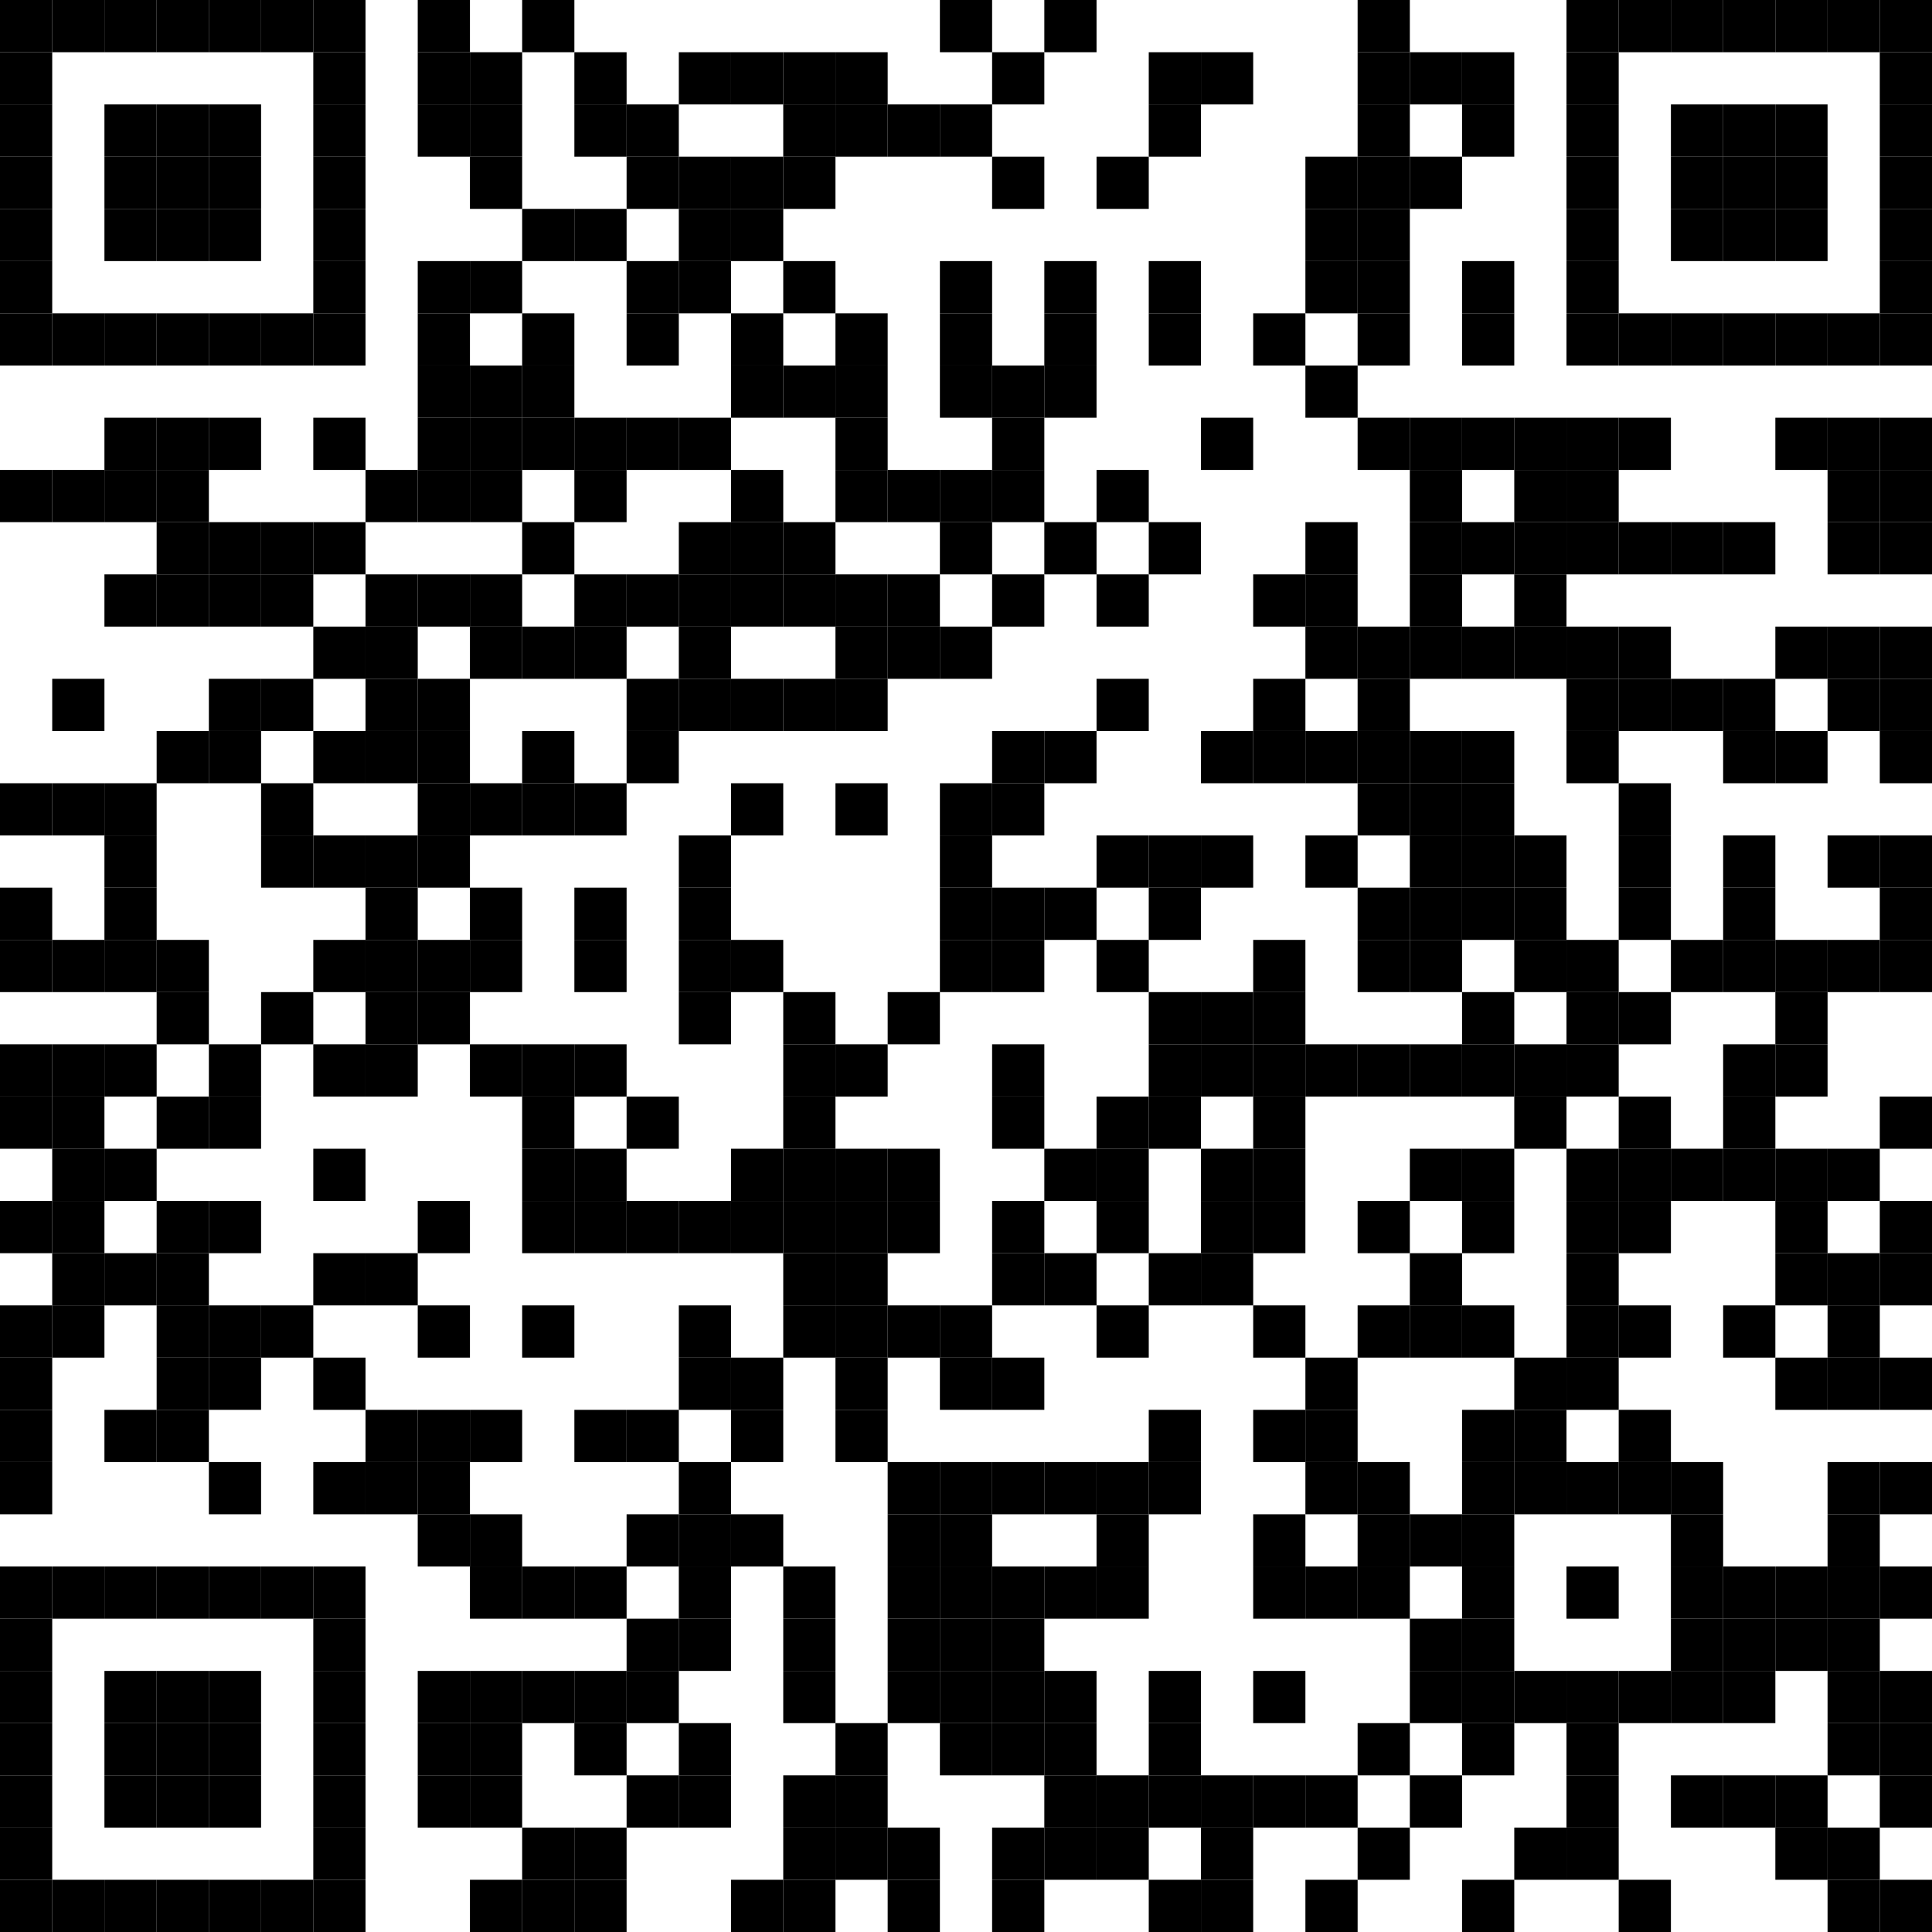 <?xml version="1.0"?>
<svg xmlns="http://www.w3.org/2000/svg" xmlns:xlink="http://www.w3.org/1999/xlink" version="1.1" width="500px" height="500px" viewBox="0 0 500 500"><defs><rect id="block" width="13.514" height="13.514" fill="#000000" fill-opacity="1"/></defs><rect x="0" y="0" width="500" height="500" fill="#ffffff" fill-opacity="1"/><use x="0" y="0" xlink:href="#block"/><use x="13.514" y="0" xlink:href="#block"/><use x="27.027" y="0" xlink:href="#block"/><use x="40.541" y="0" xlink:href="#block"/><use x="54.054" y="0" xlink:href="#block"/><use x="67.568" y="0" xlink:href="#block"/><use x="81.081" y="0" xlink:href="#block"/><use x="108.108" y="0" xlink:href="#block"/><use x="135.135" y="0" xlink:href="#block"/><use x="243.243" y="0" xlink:href="#block"/><use x="270.27" y="0" xlink:href="#block"/><use x="351.351" y="0" xlink:href="#block"/><use x="405.405" y="0" xlink:href="#block"/><use x="418.919" y="0" xlink:href="#block"/><use x="432.432" y="0" xlink:href="#block"/><use x="445.946" y="0" xlink:href="#block"/><use x="459.459" y="0" xlink:href="#block"/><use x="472.973" y="0" xlink:href="#block"/><use x="486.486" y="0" xlink:href="#block"/><use x="0" y="13.514" xlink:href="#block"/><use x="81.081" y="13.514" xlink:href="#block"/><use x="108.108" y="13.514" xlink:href="#block"/><use x="121.622" y="13.514" xlink:href="#block"/><use x="148.649" y="13.514" xlink:href="#block"/><use x="175.676" y="13.514" xlink:href="#block"/><use x="189.189" y="13.514" xlink:href="#block"/><use x="202.703" y="13.514" xlink:href="#block"/><use x="216.216" y="13.514" xlink:href="#block"/><use x="256.757" y="13.514" xlink:href="#block"/><use x="297.297" y="13.514" xlink:href="#block"/><use x="310.811" y="13.514" xlink:href="#block"/><use x="351.351" y="13.514" xlink:href="#block"/><use x="364.865" y="13.514" xlink:href="#block"/><use x="378.378" y="13.514" xlink:href="#block"/><use x="405.405" y="13.514" xlink:href="#block"/><use x="486.486" y="13.514" xlink:href="#block"/><use x="0" y="27.027" xlink:href="#block"/><use x="27.027" y="27.027" xlink:href="#block"/><use x="40.541" y="27.027" xlink:href="#block"/><use x="54.054" y="27.027" xlink:href="#block"/><use x="81.081" y="27.027" xlink:href="#block"/><use x="108.108" y="27.027" xlink:href="#block"/><use x="121.622" y="27.027" xlink:href="#block"/><use x="148.649" y="27.027" xlink:href="#block"/><use x="162.162" y="27.027" xlink:href="#block"/><use x="202.703" y="27.027" xlink:href="#block"/><use x="216.216" y="27.027" xlink:href="#block"/><use x="229.73" y="27.027" xlink:href="#block"/><use x="243.243" y="27.027" xlink:href="#block"/><use x="297.297" y="27.027" xlink:href="#block"/><use x="351.351" y="27.027" xlink:href="#block"/><use x="378.378" y="27.027" xlink:href="#block"/><use x="405.405" y="27.027" xlink:href="#block"/><use x="432.432" y="27.027" xlink:href="#block"/><use x="445.946" y="27.027" xlink:href="#block"/><use x="459.459" y="27.027" xlink:href="#block"/><use x="486.486" y="27.027" xlink:href="#block"/><use x="0" y="40.541" xlink:href="#block"/><use x="27.027" y="40.541" xlink:href="#block"/><use x="40.541" y="40.541" xlink:href="#block"/><use x="54.054" y="40.541" xlink:href="#block"/><use x="81.081" y="40.541" xlink:href="#block"/><use x="121.622" y="40.541" xlink:href="#block"/><use x="162.162" y="40.541" xlink:href="#block"/><use x="175.676" y="40.541" xlink:href="#block"/><use x="189.189" y="40.541" xlink:href="#block"/><use x="202.703" y="40.541" xlink:href="#block"/><use x="256.757" y="40.541" xlink:href="#block"/><use x="283.784" y="40.541" xlink:href="#block"/><use x="337.838" y="40.541" xlink:href="#block"/><use x="351.351" y="40.541" xlink:href="#block"/><use x="364.865" y="40.541" xlink:href="#block"/><use x="405.405" y="40.541" xlink:href="#block"/><use x="432.432" y="40.541" xlink:href="#block"/><use x="445.946" y="40.541" xlink:href="#block"/><use x="459.459" y="40.541" xlink:href="#block"/><use x="486.486" y="40.541" xlink:href="#block"/><use x="0" y="54.054" xlink:href="#block"/><use x="27.027" y="54.054" xlink:href="#block"/><use x="40.541" y="54.054" xlink:href="#block"/><use x="54.054" y="54.054" xlink:href="#block"/><use x="81.081" y="54.054" xlink:href="#block"/><use x="135.135" y="54.054" xlink:href="#block"/><use x="148.649" y="54.054" xlink:href="#block"/><use x="175.676" y="54.054" xlink:href="#block"/><use x="189.189" y="54.054" xlink:href="#block"/><use x="337.838" y="54.054" xlink:href="#block"/><use x="351.351" y="54.054" xlink:href="#block"/><use x="405.405" y="54.054" xlink:href="#block"/><use x="432.432" y="54.054" xlink:href="#block"/><use x="445.946" y="54.054" xlink:href="#block"/><use x="459.459" y="54.054" xlink:href="#block"/><use x="486.486" y="54.054" xlink:href="#block"/><use x="0" y="67.568" xlink:href="#block"/><use x="81.081" y="67.568" xlink:href="#block"/><use x="108.108" y="67.568" xlink:href="#block"/><use x="121.622" y="67.568" xlink:href="#block"/><use x="162.162" y="67.568" xlink:href="#block"/><use x="175.676" y="67.568" xlink:href="#block"/><use x="202.703" y="67.568" xlink:href="#block"/><use x="243.243" y="67.568" xlink:href="#block"/><use x="270.27" y="67.568" xlink:href="#block"/><use x="297.297" y="67.568" xlink:href="#block"/><use x="337.838" y="67.568" xlink:href="#block"/><use x="351.351" y="67.568" xlink:href="#block"/><use x="378.378" y="67.568" xlink:href="#block"/><use x="405.405" y="67.568" xlink:href="#block"/><use x="486.486" y="67.568" xlink:href="#block"/><use x="0" y="81.081" xlink:href="#block"/><use x="13.514" y="81.081" xlink:href="#block"/><use x="27.027" y="81.081" xlink:href="#block"/><use x="40.541" y="81.081" xlink:href="#block"/><use x="54.054" y="81.081" xlink:href="#block"/><use x="67.568" y="81.081" xlink:href="#block"/><use x="81.081" y="81.081" xlink:href="#block"/><use x="108.108" y="81.081" xlink:href="#block"/><use x="135.135" y="81.081" xlink:href="#block"/><use x="162.162" y="81.081" xlink:href="#block"/><use x="189.189" y="81.081" xlink:href="#block"/><use x="216.216" y="81.081" xlink:href="#block"/><use x="243.243" y="81.081" xlink:href="#block"/><use x="270.27" y="81.081" xlink:href="#block"/><use x="297.297" y="81.081" xlink:href="#block"/><use x="324.324" y="81.081" xlink:href="#block"/><use x="351.351" y="81.081" xlink:href="#block"/><use x="378.378" y="81.081" xlink:href="#block"/><use x="405.405" y="81.081" xlink:href="#block"/><use x="418.919" y="81.081" xlink:href="#block"/><use x="432.432" y="81.081" xlink:href="#block"/><use x="445.946" y="81.081" xlink:href="#block"/><use x="459.459" y="81.081" xlink:href="#block"/><use x="472.973" y="81.081" xlink:href="#block"/><use x="486.486" y="81.081" xlink:href="#block"/><use x="108.108" y="94.595" xlink:href="#block"/><use x="121.622" y="94.595" xlink:href="#block"/><use x="135.135" y="94.595" xlink:href="#block"/><use x="189.189" y="94.595" xlink:href="#block"/><use x="202.703" y="94.595" xlink:href="#block"/><use x="216.216" y="94.595" xlink:href="#block"/><use x="243.243" y="94.595" xlink:href="#block"/><use x="256.757" y="94.595" xlink:href="#block"/><use x="270.27" y="94.595" xlink:href="#block"/><use x="337.838" y="94.595" xlink:href="#block"/><use x="27.027" y="108.108" xlink:href="#block"/><use x="40.541" y="108.108" xlink:href="#block"/><use x="54.054" y="108.108" xlink:href="#block"/><use x="81.081" y="108.108" xlink:href="#block"/><use x="108.108" y="108.108" xlink:href="#block"/><use x="121.622" y="108.108" xlink:href="#block"/><use x="135.135" y="108.108" xlink:href="#block"/><use x="148.649" y="108.108" xlink:href="#block"/><use x="162.162" y="108.108" xlink:href="#block"/><use x="175.676" y="108.108" xlink:href="#block"/><use x="216.216" y="108.108" xlink:href="#block"/><use x="256.757" y="108.108" xlink:href="#block"/><use x="310.811" y="108.108" xlink:href="#block"/><use x="351.351" y="108.108" xlink:href="#block"/><use x="364.865" y="108.108" xlink:href="#block"/><use x="378.378" y="108.108" xlink:href="#block"/><use x="391.892" y="108.108" xlink:href="#block"/><use x="405.405" y="108.108" xlink:href="#block"/><use x="418.919" y="108.108" xlink:href="#block"/><use x="459.459" y="108.108" xlink:href="#block"/><use x="472.973" y="108.108" xlink:href="#block"/><use x="486.486" y="108.108" xlink:href="#block"/><use x="0" y="121.622" xlink:href="#block"/><use x="13.514" y="121.622" xlink:href="#block"/><use x="27.027" y="121.622" xlink:href="#block"/><use x="40.541" y="121.622" xlink:href="#block"/><use x="94.595" y="121.622" xlink:href="#block"/><use x="108.108" y="121.622" xlink:href="#block"/><use x="121.622" y="121.622" xlink:href="#block"/><use x="148.649" y="121.622" xlink:href="#block"/><use x="189.189" y="121.622" xlink:href="#block"/><use x="216.216" y="121.622" xlink:href="#block"/><use x="229.73" y="121.622" xlink:href="#block"/><use x="243.243" y="121.622" xlink:href="#block"/><use x="256.757" y="121.622" xlink:href="#block"/><use x="283.784" y="121.622" xlink:href="#block"/><use x="364.865" y="121.622" xlink:href="#block"/><use x="391.892" y="121.622" xlink:href="#block"/><use x="405.405" y="121.622" xlink:href="#block"/><use x="472.973" y="121.622" xlink:href="#block"/><use x="486.486" y="121.622" xlink:href="#block"/><use x="40.541" y="135.135" xlink:href="#block"/><use x="54.054" y="135.135" xlink:href="#block"/><use x="67.568" y="135.135" xlink:href="#block"/><use x="81.081" y="135.135" xlink:href="#block"/><use x="135.135" y="135.135" xlink:href="#block"/><use x="175.676" y="135.135" xlink:href="#block"/><use x="189.189" y="135.135" xlink:href="#block"/><use x="202.703" y="135.135" xlink:href="#block"/><use x="243.243" y="135.135" xlink:href="#block"/><use x="270.27" y="135.135" xlink:href="#block"/><use x="297.297" y="135.135" xlink:href="#block"/><use x="337.838" y="135.135" xlink:href="#block"/><use x="364.865" y="135.135" xlink:href="#block"/><use x="378.378" y="135.135" xlink:href="#block"/><use x="391.892" y="135.135" xlink:href="#block"/><use x="405.405" y="135.135" xlink:href="#block"/><use x="418.919" y="135.135" xlink:href="#block"/><use x="432.432" y="135.135" xlink:href="#block"/><use x="445.946" y="135.135" xlink:href="#block"/><use x="472.973" y="135.135" xlink:href="#block"/><use x="486.486" y="135.135" xlink:href="#block"/><use x="27.027" y="148.649" xlink:href="#block"/><use x="40.541" y="148.649" xlink:href="#block"/><use x="54.054" y="148.649" xlink:href="#block"/><use x="67.568" y="148.649" xlink:href="#block"/><use x="94.595" y="148.649" xlink:href="#block"/><use x="108.108" y="148.649" xlink:href="#block"/><use x="121.622" y="148.649" xlink:href="#block"/><use x="148.649" y="148.649" xlink:href="#block"/><use x="162.162" y="148.649" xlink:href="#block"/><use x="175.676" y="148.649" xlink:href="#block"/><use x="189.189" y="148.649" xlink:href="#block"/><use x="202.703" y="148.649" xlink:href="#block"/><use x="216.216" y="148.649" xlink:href="#block"/><use x="229.73" y="148.649" xlink:href="#block"/><use x="256.757" y="148.649" xlink:href="#block"/><use x="283.784" y="148.649" xlink:href="#block"/><use x="324.324" y="148.649" xlink:href="#block"/><use x="337.838" y="148.649" xlink:href="#block"/><use x="364.865" y="148.649" xlink:href="#block"/><use x="391.892" y="148.649" xlink:href="#block"/><use x="81.081" y="162.162" xlink:href="#block"/><use x="94.595" y="162.162" xlink:href="#block"/><use x="121.622" y="162.162" xlink:href="#block"/><use x="135.135" y="162.162" xlink:href="#block"/><use x="148.649" y="162.162" xlink:href="#block"/><use x="175.676" y="162.162" xlink:href="#block"/><use x="216.216" y="162.162" xlink:href="#block"/><use x="229.73" y="162.162" xlink:href="#block"/><use x="243.243" y="162.162" xlink:href="#block"/><use x="337.838" y="162.162" xlink:href="#block"/><use x="351.351" y="162.162" xlink:href="#block"/><use x="364.865" y="162.162" xlink:href="#block"/><use x="378.378" y="162.162" xlink:href="#block"/><use x="391.892" y="162.162" xlink:href="#block"/><use x="405.405" y="162.162" xlink:href="#block"/><use x="418.919" y="162.162" xlink:href="#block"/><use x="459.459" y="162.162" xlink:href="#block"/><use x="472.973" y="162.162" xlink:href="#block"/><use x="486.486" y="162.162" xlink:href="#block"/><use x="13.514" y="175.676" xlink:href="#block"/><use x="54.054" y="175.676" xlink:href="#block"/><use x="67.568" y="175.676" xlink:href="#block"/><use x="94.595" y="175.676" xlink:href="#block"/><use x="108.108" y="175.676" xlink:href="#block"/><use x="162.162" y="175.676" xlink:href="#block"/><use x="175.676" y="175.676" xlink:href="#block"/><use x="189.189" y="175.676" xlink:href="#block"/><use x="202.703" y="175.676" xlink:href="#block"/><use x="216.216" y="175.676" xlink:href="#block"/><use x="283.784" y="175.676" xlink:href="#block"/><use x="324.324" y="175.676" xlink:href="#block"/><use x="351.351" y="175.676" xlink:href="#block"/><use x="405.405" y="175.676" xlink:href="#block"/><use x="418.919" y="175.676" xlink:href="#block"/><use x="432.432" y="175.676" xlink:href="#block"/><use x="445.946" y="175.676" xlink:href="#block"/><use x="472.973" y="175.676" xlink:href="#block"/><use x="486.486" y="175.676" xlink:href="#block"/><use x="40.541" y="189.189" xlink:href="#block"/><use x="54.054" y="189.189" xlink:href="#block"/><use x="81.081" y="189.189" xlink:href="#block"/><use x="94.595" y="189.189" xlink:href="#block"/><use x="108.108" y="189.189" xlink:href="#block"/><use x="135.135" y="189.189" xlink:href="#block"/><use x="162.162" y="189.189" xlink:href="#block"/><use x="256.757" y="189.189" xlink:href="#block"/><use x="270.27" y="189.189" xlink:href="#block"/><use x="310.811" y="189.189" xlink:href="#block"/><use x="324.324" y="189.189" xlink:href="#block"/><use x="337.838" y="189.189" xlink:href="#block"/><use x="351.351" y="189.189" xlink:href="#block"/><use x="364.865" y="189.189" xlink:href="#block"/><use x="378.378" y="189.189" xlink:href="#block"/><use x="405.405" y="189.189" xlink:href="#block"/><use x="445.946" y="189.189" xlink:href="#block"/><use x="459.459" y="189.189" xlink:href="#block"/><use x="486.486" y="189.189" xlink:href="#block"/><use x="0" y="202.703" xlink:href="#block"/><use x="13.514" y="202.703" xlink:href="#block"/><use x="27.027" y="202.703" xlink:href="#block"/><use x="67.568" y="202.703" xlink:href="#block"/><use x="108.108" y="202.703" xlink:href="#block"/><use x="121.622" y="202.703" xlink:href="#block"/><use x="135.135" y="202.703" xlink:href="#block"/><use x="148.649" y="202.703" xlink:href="#block"/><use x="189.189" y="202.703" xlink:href="#block"/><use x="216.216" y="202.703" xlink:href="#block"/><use x="243.243" y="202.703" xlink:href="#block"/><use x="256.757" y="202.703" xlink:href="#block"/><use x="351.351" y="202.703" xlink:href="#block"/><use x="364.865" y="202.703" xlink:href="#block"/><use x="378.378" y="202.703" xlink:href="#block"/><use x="418.919" y="202.703" xlink:href="#block"/><use x="27.027" y="216.216" xlink:href="#block"/><use x="67.568" y="216.216" xlink:href="#block"/><use x="81.081" y="216.216" xlink:href="#block"/><use x="94.595" y="216.216" xlink:href="#block"/><use x="108.108" y="216.216" xlink:href="#block"/><use x="175.676" y="216.216" xlink:href="#block"/><use x="243.243" y="216.216" xlink:href="#block"/><use x="283.784" y="216.216" xlink:href="#block"/><use x="297.297" y="216.216" xlink:href="#block"/><use x="310.811" y="216.216" xlink:href="#block"/><use x="337.838" y="216.216" xlink:href="#block"/><use x="364.865" y="216.216" xlink:href="#block"/><use x="378.378" y="216.216" xlink:href="#block"/><use x="391.892" y="216.216" xlink:href="#block"/><use x="418.919" y="216.216" xlink:href="#block"/><use x="445.946" y="216.216" xlink:href="#block"/><use x="472.973" y="216.216" xlink:href="#block"/><use x="486.486" y="216.216" xlink:href="#block"/><use x="0" y="229.73" xlink:href="#block"/><use x="27.027" y="229.73" xlink:href="#block"/><use x="94.595" y="229.73" xlink:href="#block"/><use x="121.622" y="229.73" xlink:href="#block"/><use x="148.649" y="229.73" xlink:href="#block"/><use x="175.676" y="229.73" xlink:href="#block"/><use x="243.243" y="229.73" xlink:href="#block"/><use x="256.757" y="229.73" xlink:href="#block"/><use x="270.27" y="229.73" xlink:href="#block"/><use x="297.297" y="229.73" xlink:href="#block"/><use x="351.351" y="229.73" xlink:href="#block"/><use x="364.865" y="229.73" xlink:href="#block"/><use x="378.378" y="229.73" xlink:href="#block"/><use x="391.892" y="229.73" xlink:href="#block"/><use x="418.919" y="229.73" xlink:href="#block"/><use x="445.946" y="229.73" xlink:href="#block"/><use x="486.486" y="229.73" xlink:href="#block"/><use x="0" y="243.243" xlink:href="#block"/><use x="13.514" y="243.243" xlink:href="#block"/><use x="27.027" y="243.243" xlink:href="#block"/><use x="40.541" y="243.243" xlink:href="#block"/><use x="81.081" y="243.243" xlink:href="#block"/><use x="94.595" y="243.243" xlink:href="#block"/><use x="108.108" y="243.243" xlink:href="#block"/><use x="121.622" y="243.243" xlink:href="#block"/><use x="148.649" y="243.243" xlink:href="#block"/><use x="175.676" y="243.243" xlink:href="#block"/><use x="189.189" y="243.243" xlink:href="#block"/><use x="243.243" y="243.243" xlink:href="#block"/><use x="256.757" y="243.243" xlink:href="#block"/><use x="283.784" y="243.243" xlink:href="#block"/><use x="324.324" y="243.243" xlink:href="#block"/><use x="351.351" y="243.243" xlink:href="#block"/><use x="364.865" y="243.243" xlink:href="#block"/><use x="391.892" y="243.243" xlink:href="#block"/><use x="405.405" y="243.243" xlink:href="#block"/><use x="432.432" y="243.243" xlink:href="#block"/><use x="445.946" y="243.243" xlink:href="#block"/><use x="459.459" y="243.243" xlink:href="#block"/><use x="472.973" y="243.243" xlink:href="#block"/><use x="486.486" y="243.243" xlink:href="#block"/><use x="40.541" y="256.757" xlink:href="#block"/><use x="67.568" y="256.757" xlink:href="#block"/><use x="94.595" y="256.757" xlink:href="#block"/><use x="108.108" y="256.757" xlink:href="#block"/><use x="175.676" y="256.757" xlink:href="#block"/><use x="202.703" y="256.757" xlink:href="#block"/><use x="229.73" y="256.757" xlink:href="#block"/><use x="297.297" y="256.757" xlink:href="#block"/><use x="310.811" y="256.757" xlink:href="#block"/><use x="324.324" y="256.757" xlink:href="#block"/><use x="378.378" y="256.757" xlink:href="#block"/><use x="405.405" y="256.757" xlink:href="#block"/><use x="418.919" y="256.757" xlink:href="#block"/><use x="459.459" y="256.757" xlink:href="#block"/><use x="0" y="270.27" xlink:href="#block"/><use x="13.514" y="270.27" xlink:href="#block"/><use x="27.027" y="270.27" xlink:href="#block"/><use x="54.054" y="270.27" xlink:href="#block"/><use x="81.081" y="270.27" xlink:href="#block"/><use x="94.595" y="270.27" xlink:href="#block"/><use x="121.622" y="270.27" xlink:href="#block"/><use x="135.135" y="270.27" xlink:href="#block"/><use x="148.649" y="270.27" xlink:href="#block"/><use x="202.703" y="270.27" xlink:href="#block"/><use x="216.216" y="270.27" xlink:href="#block"/><use x="256.757" y="270.27" xlink:href="#block"/><use x="297.297" y="270.27" xlink:href="#block"/><use x="310.811" y="270.27" xlink:href="#block"/><use x="324.324" y="270.27" xlink:href="#block"/><use x="337.838" y="270.27" xlink:href="#block"/><use x="351.351" y="270.27" xlink:href="#block"/><use x="364.865" y="270.27" xlink:href="#block"/><use x="378.378" y="270.27" xlink:href="#block"/><use x="391.892" y="270.27" xlink:href="#block"/><use x="405.405" y="270.27" xlink:href="#block"/><use x="445.946" y="270.27" xlink:href="#block"/><use x="459.459" y="270.27" xlink:href="#block"/><use x="0" y="283.784" xlink:href="#block"/><use x="13.514" y="283.784" xlink:href="#block"/><use x="40.541" y="283.784" xlink:href="#block"/><use x="54.054" y="283.784" xlink:href="#block"/><use x="135.135" y="283.784" xlink:href="#block"/><use x="162.162" y="283.784" xlink:href="#block"/><use x="202.703" y="283.784" xlink:href="#block"/><use x="256.757" y="283.784" xlink:href="#block"/><use x="283.784" y="283.784" xlink:href="#block"/><use x="297.297" y="283.784" xlink:href="#block"/><use x="324.324" y="283.784" xlink:href="#block"/><use x="391.892" y="283.784" xlink:href="#block"/><use x="418.919" y="283.784" xlink:href="#block"/><use x="445.946" y="283.784" xlink:href="#block"/><use x="486.486" y="283.784" xlink:href="#block"/><use x="13.514" y="297.297" xlink:href="#block"/><use x="27.027" y="297.297" xlink:href="#block"/><use x="81.081" y="297.297" xlink:href="#block"/><use x="135.135" y="297.297" xlink:href="#block"/><use x="148.649" y="297.297" xlink:href="#block"/><use x="189.189" y="297.297" xlink:href="#block"/><use x="202.703" y="297.297" xlink:href="#block"/><use x="216.216" y="297.297" xlink:href="#block"/><use x="229.73" y="297.297" xlink:href="#block"/><use x="270.27" y="297.297" xlink:href="#block"/><use x="283.784" y="297.297" xlink:href="#block"/><use x="310.811" y="297.297" xlink:href="#block"/><use x="324.324" y="297.297" xlink:href="#block"/><use x="364.865" y="297.297" xlink:href="#block"/><use x="378.378" y="297.297" xlink:href="#block"/><use x="405.405" y="297.297" xlink:href="#block"/><use x="418.919" y="297.297" xlink:href="#block"/><use x="432.432" y="297.297" xlink:href="#block"/><use x="445.946" y="297.297" xlink:href="#block"/><use x="459.459" y="297.297" xlink:href="#block"/><use x="472.973" y="297.297" xlink:href="#block"/><use x="0" y="310.811" xlink:href="#block"/><use x="13.514" y="310.811" xlink:href="#block"/><use x="40.541" y="310.811" xlink:href="#block"/><use x="54.054" y="310.811" xlink:href="#block"/><use x="108.108" y="310.811" xlink:href="#block"/><use x="135.135" y="310.811" xlink:href="#block"/><use x="148.649" y="310.811" xlink:href="#block"/><use x="162.162" y="310.811" xlink:href="#block"/><use x="175.676" y="310.811" xlink:href="#block"/><use x="189.189" y="310.811" xlink:href="#block"/><use x="202.703" y="310.811" xlink:href="#block"/><use x="216.216" y="310.811" xlink:href="#block"/><use x="229.73" y="310.811" xlink:href="#block"/><use x="256.757" y="310.811" xlink:href="#block"/><use x="283.784" y="310.811" xlink:href="#block"/><use x="310.811" y="310.811" xlink:href="#block"/><use x="324.324" y="310.811" xlink:href="#block"/><use x="351.351" y="310.811" xlink:href="#block"/><use x="378.378" y="310.811" xlink:href="#block"/><use x="405.405" y="310.811" xlink:href="#block"/><use x="418.919" y="310.811" xlink:href="#block"/><use x="459.459" y="310.811" xlink:href="#block"/><use x="486.486" y="310.811" xlink:href="#block"/><use x="13.514" y="324.324" xlink:href="#block"/><use x="27.027" y="324.324" xlink:href="#block"/><use x="40.541" y="324.324" xlink:href="#block"/><use x="81.081" y="324.324" xlink:href="#block"/><use x="94.595" y="324.324" xlink:href="#block"/><use x="202.703" y="324.324" xlink:href="#block"/><use x="216.216" y="324.324" xlink:href="#block"/><use x="256.757" y="324.324" xlink:href="#block"/><use x="270.27" y="324.324" xlink:href="#block"/><use x="297.297" y="324.324" xlink:href="#block"/><use x="310.811" y="324.324" xlink:href="#block"/><use x="364.865" y="324.324" xlink:href="#block"/><use x="405.405" y="324.324" xlink:href="#block"/><use x="459.459" y="324.324" xlink:href="#block"/><use x="472.973" y="324.324" xlink:href="#block"/><use x="486.486" y="324.324" xlink:href="#block"/><use x="0" y="337.838" xlink:href="#block"/><use x="13.514" y="337.838" xlink:href="#block"/><use x="40.541" y="337.838" xlink:href="#block"/><use x="54.054" y="337.838" xlink:href="#block"/><use x="67.568" y="337.838" xlink:href="#block"/><use x="108.108" y="337.838" xlink:href="#block"/><use x="135.135" y="337.838" xlink:href="#block"/><use x="175.676" y="337.838" xlink:href="#block"/><use x="202.703" y="337.838" xlink:href="#block"/><use x="216.216" y="337.838" xlink:href="#block"/><use x="229.73" y="337.838" xlink:href="#block"/><use x="243.243" y="337.838" xlink:href="#block"/><use x="283.784" y="337.838" xlink:href="#block"/><use x="324.324" y="337.838" xlink:href="#block"/><use x="351.351" y="337.838" xlink:href="#block"/><use x="364.865" y="337.838" xlink:href="#block"/><use x="378.378" y="337.838" xlink:href="#block"/><use x="405.405" y="337.838" xlink:href="#block"/><use x="418.919" y="337.838" xlink:href="#block"/><use x="445.946" y="337.838" xlink:href="#block"/><use x="472.973" y="337.838" xlink:href="#block"/><use x="0" y="351.351" xlink:href="#block"/><use x="40.541" y="351.351" xlink:href="#block"/><use x="54.054" y="351.351" xlink:href="#block"/><use x="81.081" y="351.351" xlink:href="#block"/><use x="175.676" y="351.351" xlink:href="#block"/><use x="189.189" y="351.351" xlink:href="#block"/><use x="216.216" y="351.351" xlink:href="#block"/><use x="243.243" y="351.351" xlink:href="#block"/><use x="256.757" y="351.351" xlink:href="#block"/><use x="337.838" y="351.351" xlink:href="#block"/><use x="391.892" y="351.351" xlink:href="#block"/><use x="405.405" y="351.351" xlink:href="#block"/><use x="459.459" y="351.351" xlink:href="#block"/><use x="472.973" y="351.351" xlink:href="#block"/><use x="486.486" y="351.351" xlink:href="#block"/><use x="0" y="364.865" xlink:href="#block"/><use x="27.027" y="364.865" xlink:href="#block"/><use x="40.541" y="364.865" xlink:href="#block"/><use x="94.595" y="364.865" xlink:href="#block"/><use x="108.108" y="364.865" xlink:href="#block"/><use x="121.622" y="364.865" xlink:href="#block"/><use x="148.649" y="364.865" xlink:href="#block"/><use x="162.162" y="364.865" xlink:href="#block"/><use x="189.189" y="364.865" xlink:href="#block"/><use x="216.216" y="364.865" xlink:href="#block"/><use x="297.297" y="364.865" xlink:href="#block"/><use x="324.324" y="364.865" xlink:href="#block"/><use x="337.838" y="364.865" xlink:href="#block"/><use x="378.378" y="364.865" xlink:href="#block"/><use x="391.892" y="364.865" xlink:href="#block"/><use x="418.919" y="364.865" xlink:href="#block"/><use x="0" y="378.378" xlink:href="#block"/><use x="54.054" y="378.378" xlink:href="#block"/><use x="81.081" y="378.378" xlink:href="#block"/><use x="94.595" y="378.378" xlink:href="#block"/><use x="108.108" y="378.378" xlink:href="#block"/><use x="175.676" y="378.378" xlink:href="#block"/><use x="229.73" y="378.378" xlink:href="#block"/><use x="243.243" y="378.378" xlink:href="#block"/><use x="256.757" y="378.378" xlink:href="#block"/><use x="270.27" y="378.378" xlink:href="#block"/><use x="283.784" y="378.378" xlink:href="#block"/><use x="297.297" y="378.378" xlink:href="#block"/><use x="337.838" y="378.378" xlink:href="#block"/><use x="351.351" y="378.378" xlink:href="#block"/><use x="378.378" y="378.378" xlink:href="#block"/><use x="391.892" y="378.378" xlink:href="#block"/><use x="405.405" y="378.378" xlink:href="#block"/><use x="418.919" y="378.378" xlink:href="#block"/><use x="432.432" y="378.378" xlink:href="#block"/><use x="472.973" y="378.378" xlink:href="#block"/><use x="486.486" y="378.378" xlink:href="#block"/><use x="108.108" y="391.892" xlink:href="#block"/><use x="121.622" y="391.892" xlink:href="#block"/><use x="162.162" y="391.892" xlink:href="#block"/><use x="175.676" y="391.892" xlink:href="#block"/><use x="189.189" y="391.892" xlink:href="#block"/><use x="229.73" y="391.892" xlink:href="#block"/><use x="243.243" y="391.892" xlink:href="#block"/><use x="283.784" y="391.892" xlink:href="#block"/><use x="324.324" y="391.892" xlink:href="#block"/><use x="351.351" y="391.892" xlink:href="#block"/><use x="364.865" y="391.892" xlink:href="#block"/><use x="378.378" y="391.892" xlink:href="#block"/><use x="432.432" y="391.892" xlink:href="#block"/><use x="472.973" y="391.892" xlink:href="#block"/><use x="0" y="405.405" xlink:href="#block"/><use x="13.514" y="405.405" xlink:href="#block"/><use x="27.027" y="405.405" xlink:href="#block"/><use x="40.541" y="405.405" xlink:href="#block"/><use x="54.054" y="405.405" xlink:href="#block"/><use x="67.568" y="405.405" xlink:href="#block"/><use x="81.081" y="405.405" xlink:href="#block"/><use x="121.622" y="405.405" xlink:href="#block"/><use x="135.135" y="405.405" xlink:href="#block"/><use x="148.649" y="405.405" xlink:href="#block"/><use x="175.676" y="405.405" xlink:href="#block"/><use x="202.703" y="405.405" xlink:href="#block"/><use x="229.73" y="405.405" xlink:href="#block"/><use x="243.243" y="405.405" xlink:href="#block"/><use x="256.757" y="405.405" xlink:href="#block"/><use x="270.27" y="405.405" xlink:href="#block"/><use x="283.784" y="405.405" xlink:href="#block"/><use x="324.324" y="405.405" xlink:href="#block"/><use x="337.838" y="405.405" xlink:href="#block"/><use x="351.351" y="405.405" xlink:href="#block"/><use x="378.378" y="405.405" xlink:href="#block"/><use x="405.405" y="405.405" xlink:href="#block"/><use x="432.432" y="405.405" xlink:href="#block"/><use x="445.946" y="405.405" xlink:href="#block"/><use x="459.459" y="405.405" xlink:href="#block"/><use x="472.973" y="405.405" xlink:href="#block"/><use x="486.486" y="405.405" xlink:href="#block"/><use x="0" y="418.919" xlink:href="#block"/><use x="81.081" y="418.919" xlink:href="#block"/><use x="162.162" y="418.919" xlink:href="#block"/><use x="175.676" y="418.919" xlink:href="#block"/><use x="202.703" y="418.919" xlink:href="#block"/><use x="229.73" y="418.919" xlink:href="#block"/><use x="243.243" y="418.919" xlink:href="#block"/><use x="256.757" y="418.919" xlink:href="#block"/><use x="364.865" y="418.919" xlink:href="#block"/><use x="378.378" y="418.919" xlink:href="#block"/><use x="432.432" y="418.919" xlink:href="#block"/><use x="445.946" y="418.919" xlink:href="#block"/><use x="459.459" y="418.919" xlink:href="#block"/><use x="472.973" y="418.919" xlink:href="#block"/><use x="0" y="432.432" xlink:href="#block"/><use x="27.027" y="432.432" xlink:href="#block"/><use x="40.541" y="432.432" xlink:href="#block"/><use x="54.054" y="432.432" xlink:href="#block"/><use x="81.081" y="432.432" xlink:href="#block"/><use x="108.108" y="432.432" xlink:href="#block"/><use x="121.622" y="432.432" xlink:href="#block"/><use x="135.135" y="432.432" xlink:href="#block"/><use x="148.649" y="432.432" xlink:href="#block"/><use x="162.162" y="432.432" xlink:href="#block"/><use x="202.703" y="432.432" xlink:href="#block"/><use x="229.73" y="432.432" xlink:href="#block"/><use x="243.243" y="432.432" xlink:href="#block"/><use x="256.757" y="432.432" xlink:href="#block"/><use x="270.27" y="432.432" xlink:href="#block"/><use x="297.297" y="432.432" xlink:href="#block"/><use x="324.324" y="432.432" xlink:href="#block"/><use x="364.865" y="432.432" xlink:href="#block"/><use x="378.378" y="432.432" xlink:href="#block"/><use x="391.892" y="432.432" xlink:href="#block"/><use x="405.405" y="432.432" xlink:href="#block"/><use x="418.919" y="432.432" xlink:href="#block"/><use x="432.432" y="432.432" xlink:href="#block"/><use x="445.946" y="432.432" xlink:href="#block"/><use x="472.973" y="432.432" xlink:href="#block"/><use x="486.486" y="432.432" xlink:href="#block"/><use x="0" y="445.946" xlink:href="#block"/><use x="27.027" y="445.946" xlink:href="#block"/><use x="40.541" y="445.946" xlink:href="#block"/><use x="54.054" y="445.946" xlink:href="#block"/><use x="81.081" y="445.946" xlink:href="#block"/><use x="108.108" y="445.946" xlink:href="#block"/><use x="121.622" y="445.946" xlink:href="#block"/><use x="148.649" y="445.946" xlink:href="#block"/><use x="175.676" y="445.946" xlink:href="#block"/><use x="216.216" y="445.946" xlink:href="#block"/><use x="243.243" y="445.946" xlink:href="#block"/><use x="256.757" y="445.946" xlink:href="#block"/><use x="270.27" y="445.946" xlink:href="#block"/><use x="297.297" y="445.946" xlink:href="#block"/><use x="351.351" y="445.946" xlink:href="#block"/><use x="378.378" y="445.946" xlink:href="#block"/><use x="405.405" y="445.946" xlink:href="#block"/><use x="472.973" y="445.946" xlink:href="#block"/><use x="486.486" y="445.946" xlink:href="#block"/><use x="0" y="459.459" xlink:href="#block"/><use x="27.027" y="459.459" xlink:href="#block"/><use x="40.541" y="459.459" xlink:href="#block"/><use x="54.054" y="459.459" xlink:href="#block"/><use x="81.081" y="459.459" xlink:href="#block"/><use x="108.108" y="459.459" xlink:href="#block"/><use x="121.622" y="459.459" xlink:href="#block"/><use x="162.162" y="459.459" xlink:href="#block"/><use x="175.676" y="459.459" xlink:href="#block"/><use x="202.703" y="459.459" xlink:href="#block"/><use x="216.216" y="459.459" xlink:href="#block"/><use x="270.27" y="459.459" xlink:href="#block"/><use x="283.784" y="459.459" xlink:href="#block"/><use x="297.297" y="459.459" xlink:href="#block"/><use x="310.811" y="459.459" xlink:href="#block"/><use x="324.324" y="459.459" xlink:href="#block"/><use x="337.838" y="459.459" xlink:href="#block"/><use x="364.865" y="459.459" xlink:href="#block"/><use x="405.405" y="459.459" xlink:href="#block"/><use x="432.432" y="459.459" xlink:href="#block"/><use x="445.946" y="459.459" xlink:href="#block"/><use x="459.459" y="459.459" xlink:href="#block"/><use x="486.486" y="459.459" xlink:href="#block"/><use x="0" y="472.973" xlink:href="#block"/><use x="81.081" y="472.973" xlink:href="#block"/><use x="135.135" y="472.973" xlink:href="#block"/><use x="148.649" y="472.973" xlink:href="#block"/><use x="202.703" y="472.973" xlink:href="#block"/><use x="216.216" y="472.973" xlink:href="#block"/><use x="229.73" y="472.973" xlink:href="#block"/><use x="256.757" y="472.973" xlink:href="#block"/><use x="270.27" y="472.973" xlink:href="#block"/><use x="283.784" y="472.973" xlink:href="#block"/><use x="310.811" y="472.973" xlink:href="#block"/><use x="351.351" y="472.973" xlink:href="#block"/><use x="391.892" y="472.973" xlink:href="#block"/><use x="405.405" y="472.973" xlink:href="#block"/><use x="459.459" y="472.973" xlink:href="#block"/><use x="472.973" y="472.973" xlink:href="#block"/><use x="0" y="486.486" xlink:href="#block"/><use x="13.514" y="486.486" xlink:href="#block"/><use x="27.027" y="486.486" xlink:href="#block"/><use x="40.541" y="486.486" xlink:href="#block"/><use x="54.054" y="486.486" xlink:href="#block"/><use x="67.568" y="486.486" xlink:href="#block"/><use x="81.081" y="486.486" xlink:href="#block"/><use x="121.622" y="486.486" xlink:href="#block"/><use x="135.135" y="486.486" xlink:href="#block"/><use x="148.649" y="486.486" xlink:href="#block"/><use x="189.189" y="486.486" xlink:href="#block"/><use x="202.703" y="486.486" xlink:href="#block"/><use x="229.73" y="486.486" xlink:href="#block"/><use x="256.757" y="486.486" xlink:href="#block"/><use x="297.297" y="486.486" xlink:href="#block"/><use x="310.811" y="486.486" xlink:href="#block"/><use x="337.838" y="486.486" xlink:href="#block"/><use x="378.378" y="486.486" xlink:href="#block"/><use x="418.919" y="486.486" xlink:href="#block"/><use x="472.973" y="486.486" xlink:href="#block"/><use x="486.486" y="486.486" xlink:href="#block"/></svg>
